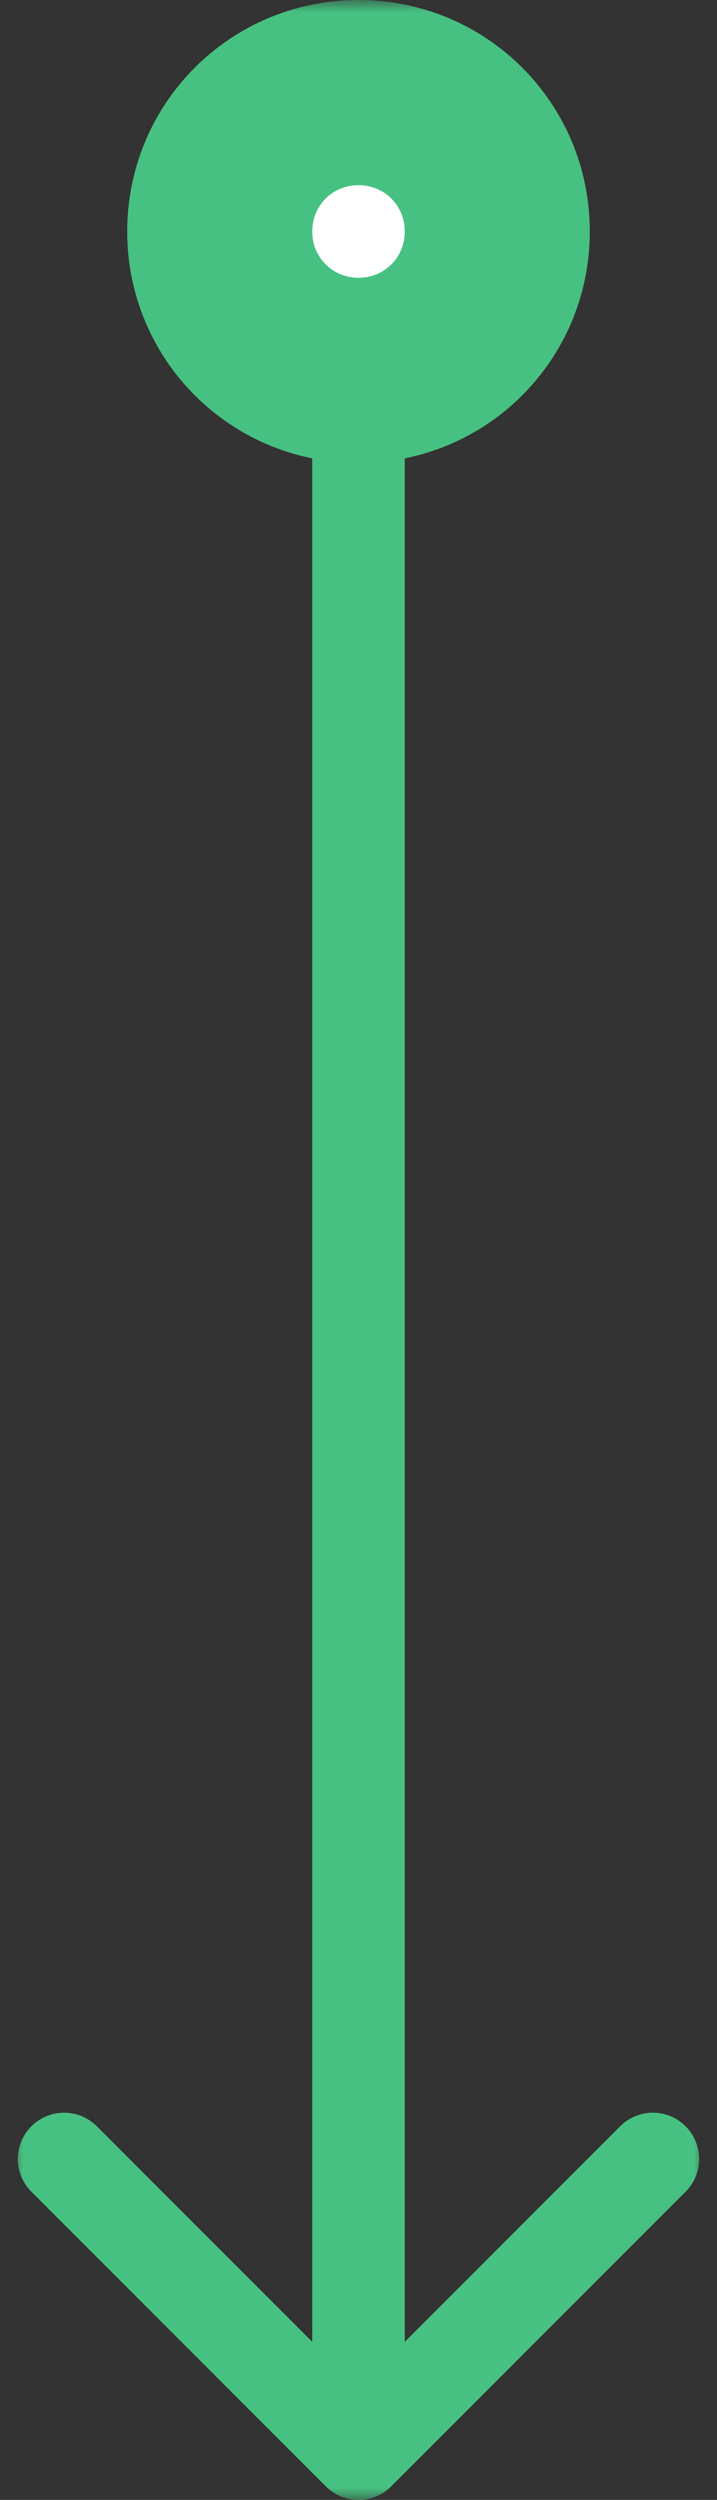 <svg width="31" height="108" viewBox="0 0 31 108" fill="none" xmlns="http://www.w3.org/2000/svg">
<rect x="0" y="0" width="31" height="108" fill="#333333" stroke="none"/>
<mask id="path-1-outside-1_11201_10649" maskUnits="userSpaceOnUse" x="0.5" y="0" width="30" height="108" fill="black">
<rect fill="white" x="0.5" width="30" height="108"/>
<path d="M15.5 4C12.167 4 9.5 6.667 9.5 10C9.5 13.333 12.167 16 15.5 16C18.833 16 21.5 13.333 21.5 10C21.5 6.667 18.833 4 15.5 4Z"/>
</mask>
<path d="M15.5 4C12.167 4 9.5 6.667 9.5 10C9.5 13.333 12.167 16 15.5 16C18.833 16 21.5 13.333 21.5 10C21.5 6.667 18.833 4 15.5 4Z" fill="white"/>
<path d="M17.5 16C17.5 14.895 16.605 14 15.5 14C14.395 14 13.5 14.895 13.5 16H17.5ZM14.086 107.414C14.867 108.195 16.133 108.195 16.914 107.414L29.642 94.686C30.423 93.905 30.423 92.639 29.642 91.858C28.861 91.077 27.595 91.077 26.814 91.858L15.5 103.172L4.186 91.858C3.405 91.077 2.139 91.077 1.358 91.858C0.577 92.639 0.577 93.905 1.358 94.686L14.086 107.414ZM13.5 16V106H17.5V16H13.5ZM13.5 10C13.5 8.876 14.376 8 15.5 8V0C9.958 0 5.5 4.458 5.5 10H13.5ZM15.5 8C16.624 8 17.5 8.876 17.5 10H25.5C25.5 4.458 21.043 0 15.5 0V8ZM17.5 10C17.5 11.124 16.624 12 15.5 12V20C21.043 20 25.5 15.543 25.5 10H17.5ZM15.5 12C14.376 12 13.5 11.124 13.5 10H5.5C5.5 15.543 9.958 20 15.5 20V12Z" fill="#47C181" mask="url(#path-1-outside-1_11201_10649)"/>
</svg>
